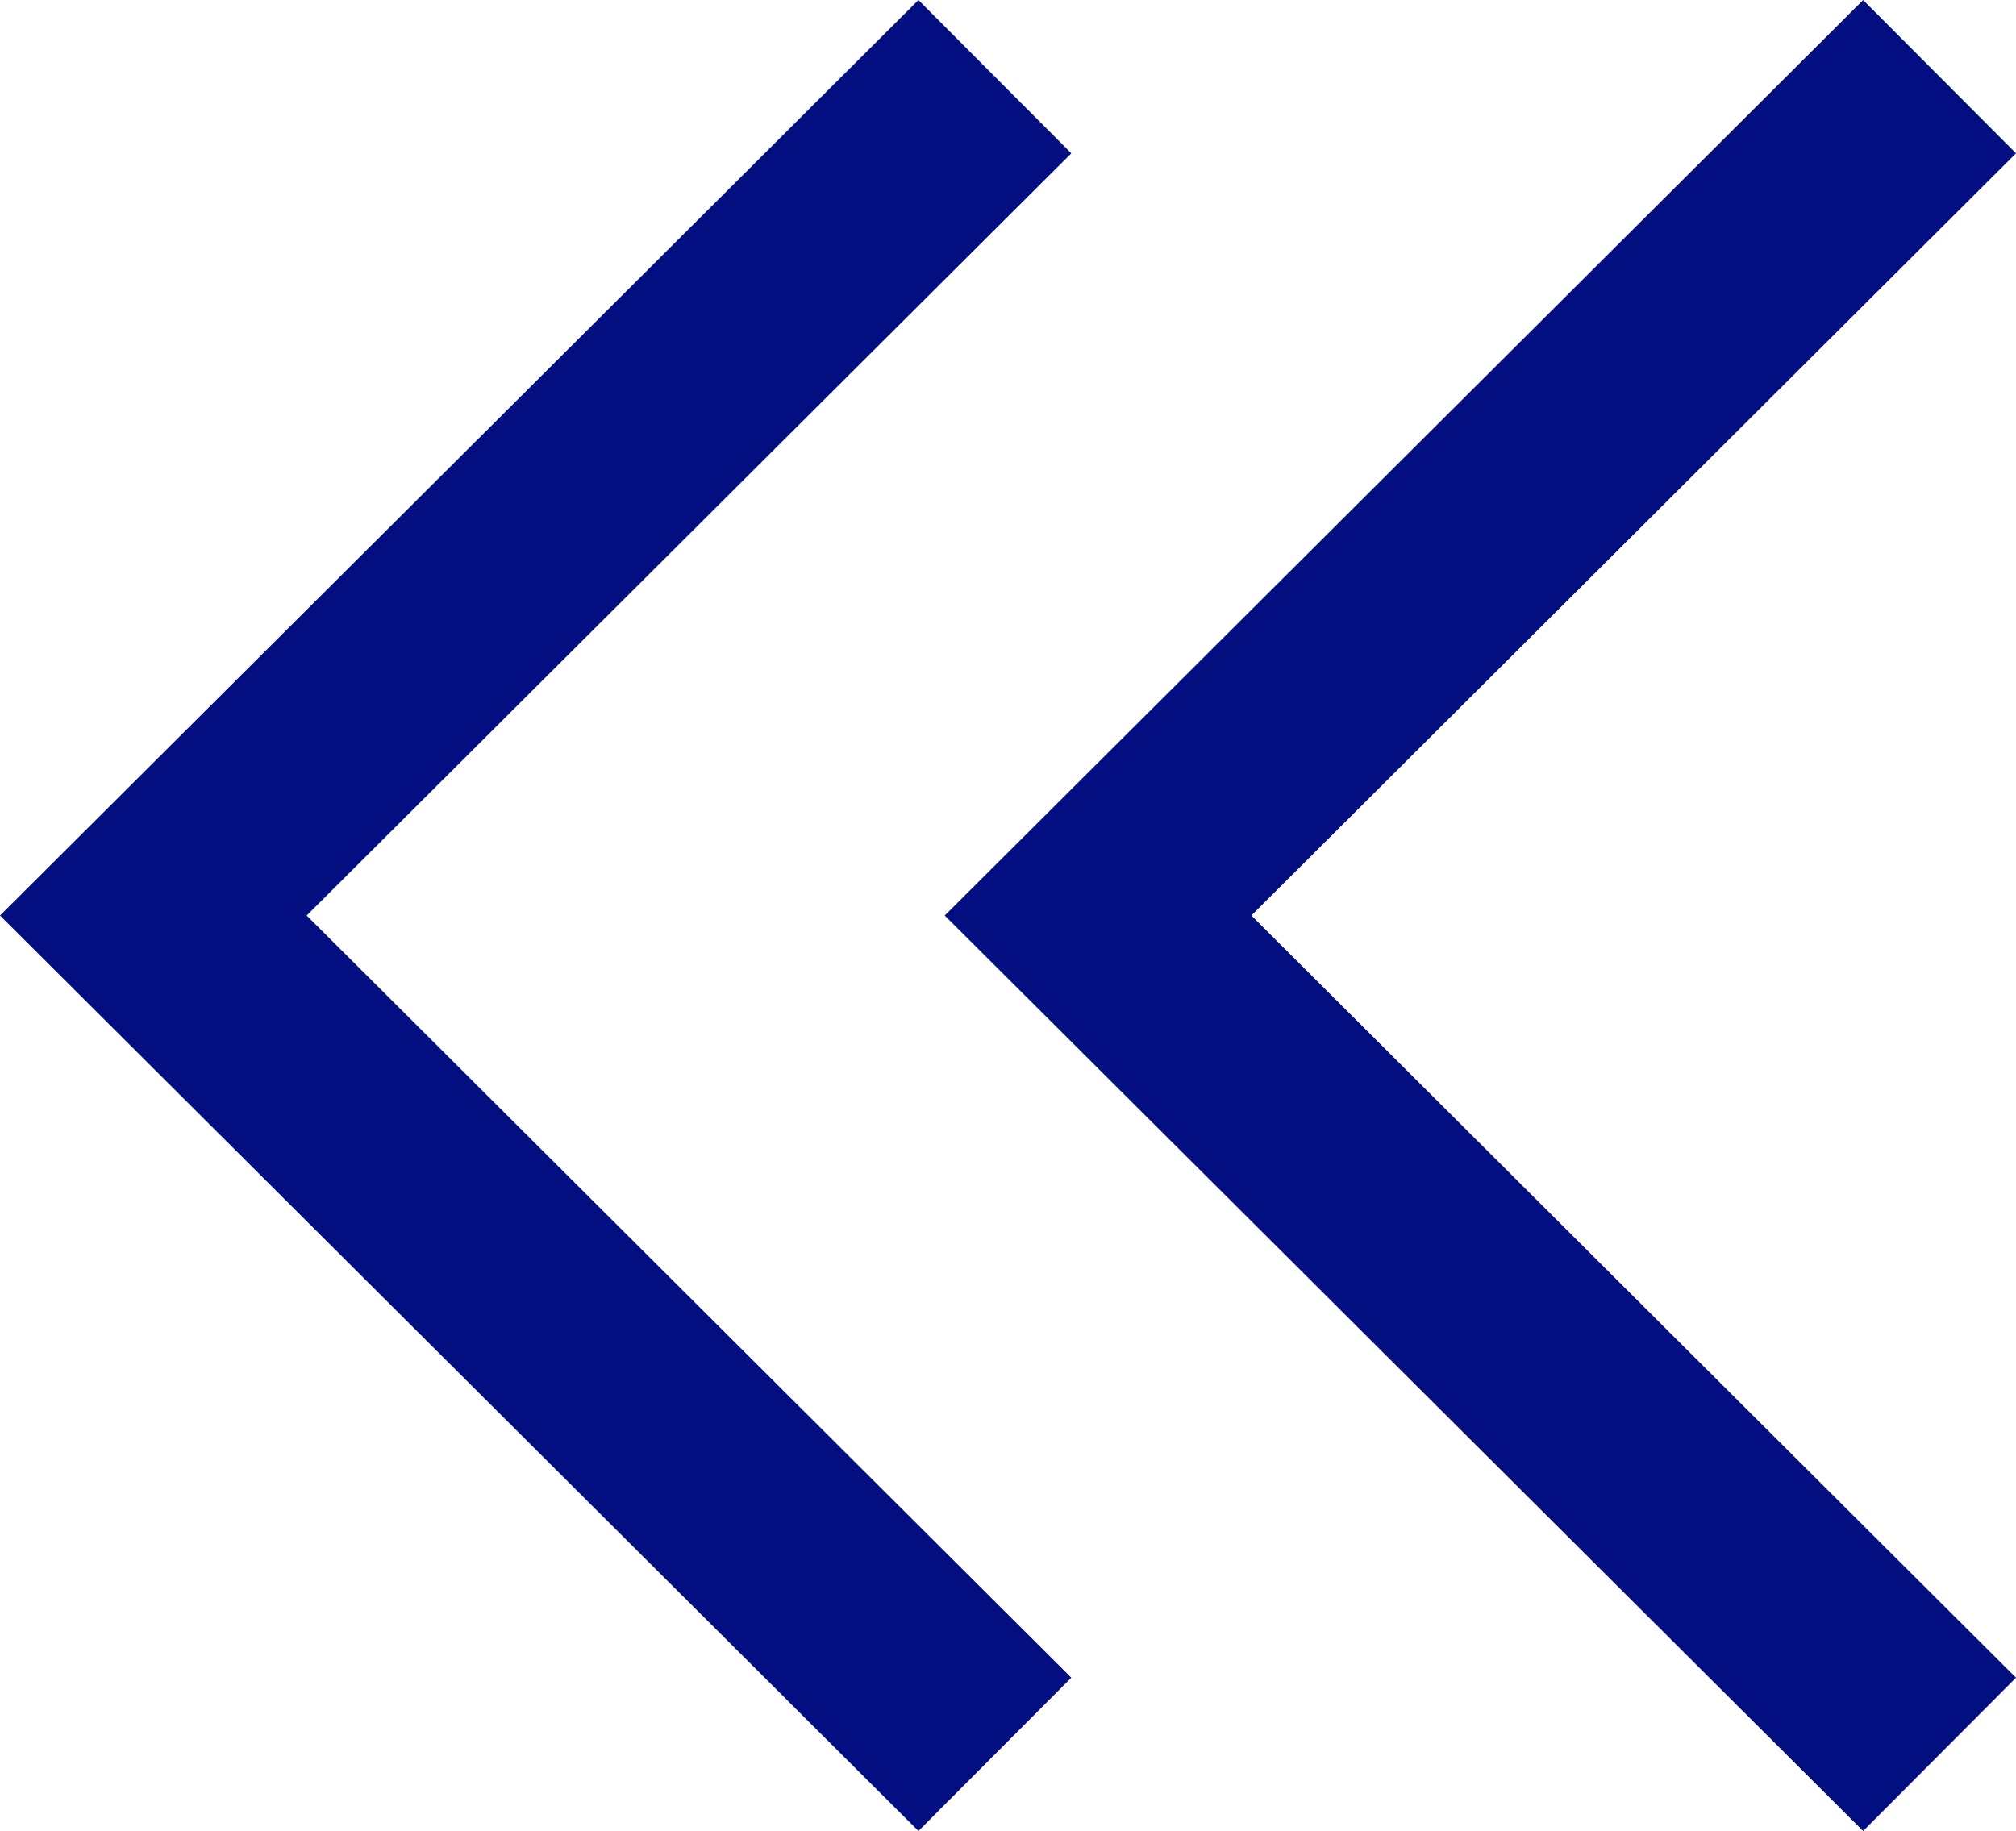 <svg xmlns="http://www.w3.org/2000/svg" width="37.245" height="33.833" viewBox="0 0 37.245 33.833">
  <g id="グループ_532" data-name="グループ 532" transform="translate(2.833 1.417)">
    <path id="パス_5111" data-name="パス 5111" d="M5444.051,5527.917l-15.547,15.5,15.547,15.5" transform="translate(-5411.051 -5527.917)" fill="none" stroke="#030e80" stroke-width="4"/>
    <path id="パス_5112" data-name="パス 5112" d="M5444.051,5527.917l-15.547,15.5,15.547,15.5" transform="translate(-5428.504 -5527.917)" fill="none" stroke="#030e80" stroke-width="4"/>
  </g>
</svg>
